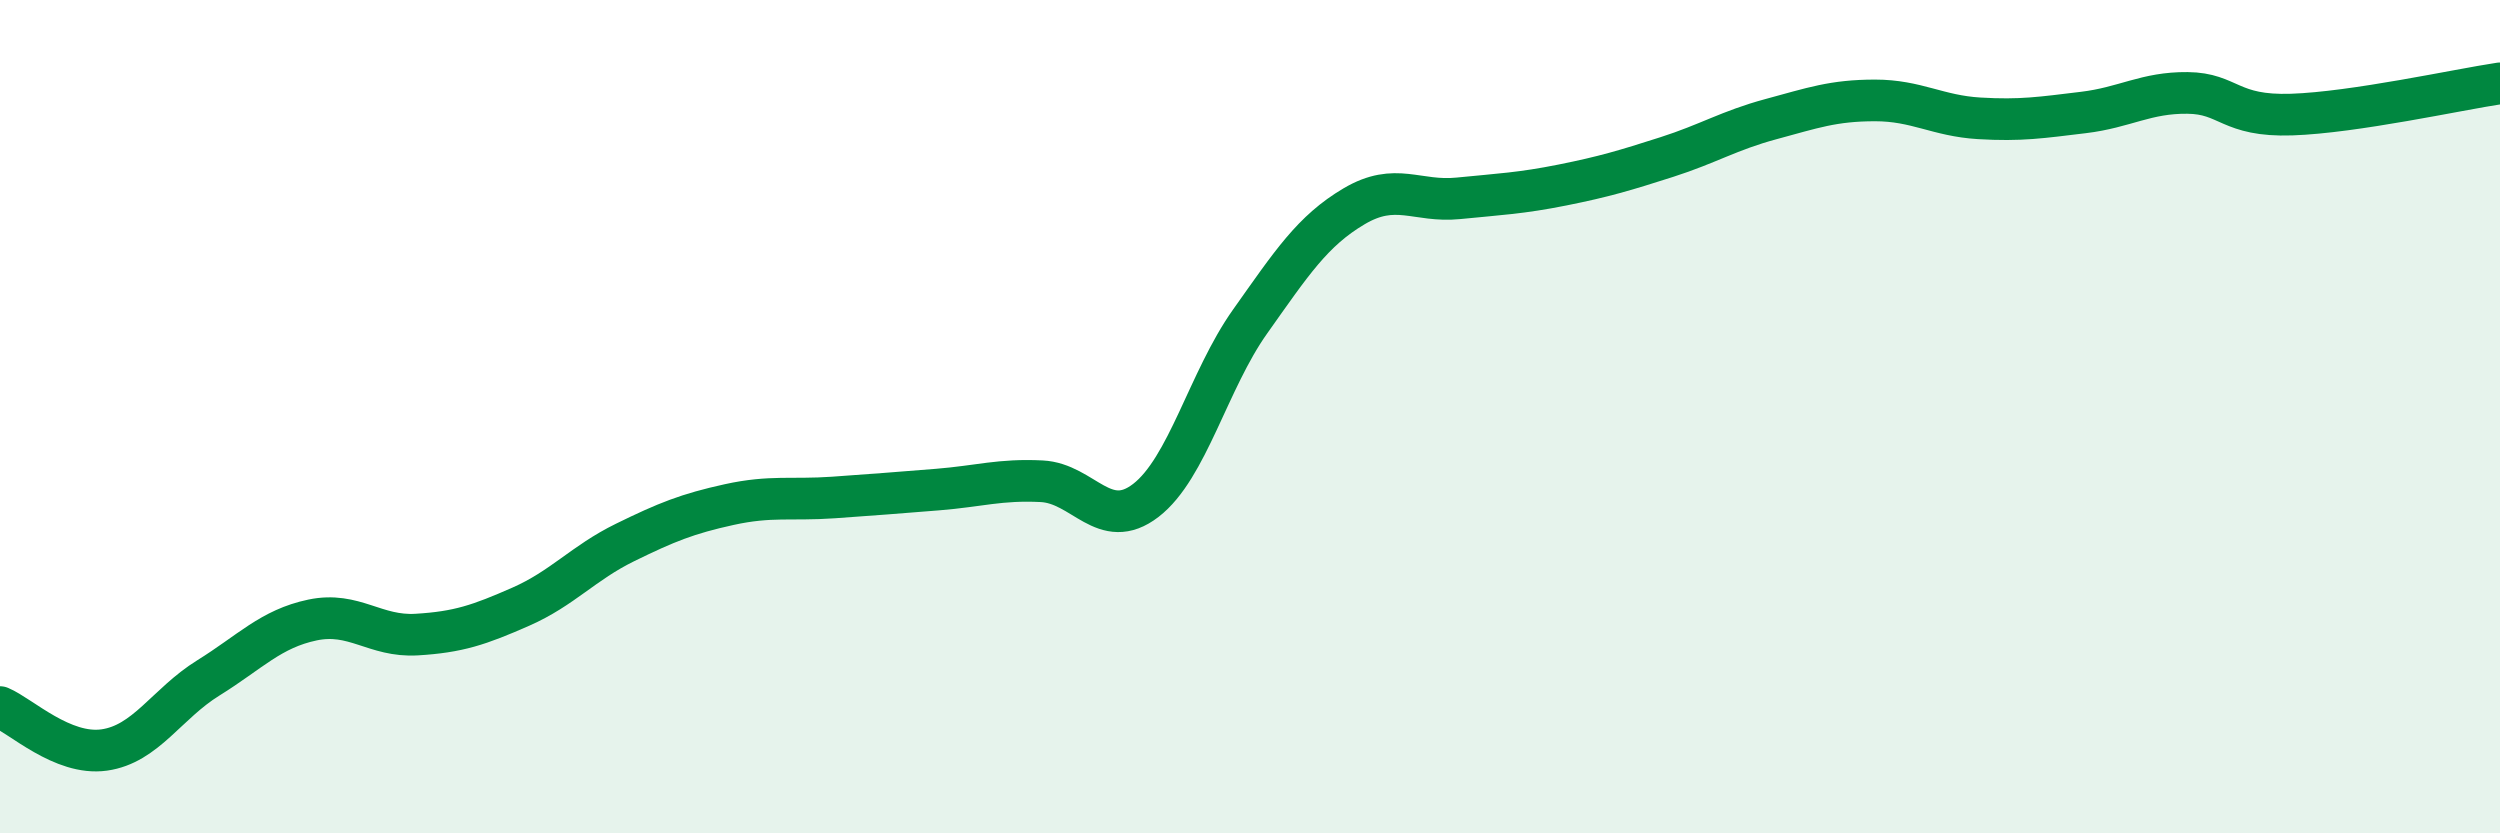 
    <svg width="60" height="20" viewBox="0 0 60 20" xmlns="http://www.w3.org/2000/svg">
      <path
        d="M 0,16.97 C 0.5,17.18 1.5,18.14 2.5,18 C 3.5,17.86 4,16.89 5,16.27 C 6,15.65 6.5,15.09 7.5,14.88 C 8.5,14.67 9,15.29 10,15.23 C 11,15.17 11.5,15 12.5,14.56 C 13.5,14.12 14,13.51 15,13.02 C 16,12.53 16.5,12.33 17.5,12.11 C 18.5,11.89 19,12.01 20,11.94 C 21,11.87 21.5,11.83 22.5,11.75 C 23.5,11.67 24,11.5 25,11.55 C 26,11.6 26.5,12.78 27.5,12.01 C 28.5,11.24 29,9.13 30,7.72 C 31,6.31 31.5,5.54 32.5,4.95 C 33.5,4.36 34,4.86 35,4.76 C 36,4.66 36.5,4.64 37.5,4.44 C 38.5,4.24 39,4.09 40,3.77 C 41,3.45 41.5,3.13 42.5,2.86 C 43.5,2.59 44,2.41 45,2.41 C 46,2.41 46.5,2.78 47.5,2.84 C 48.5,2.9 49,2.82 50,2.7 C 51,2.58 51.5,2.22 52.5,2.23 C 53.5,2.24 53.5,2.8 55,2.75 C 56.5,2.7 59,2.15 60,2L60 20L0 20Z"
        fill="#008740"
        opacity="0.1"
        stroke-linecap="round"
        stroke-linejoin="round"
      />
      <path
        d="M 0,16.97 C 0.5,17.18 1.5,18.14 2.5,18 C 3.5,17.86 4,16.89 5,16.27 C 6,15.65 6.5,15.09 7.5,14.88 C 8.5,14.67 9,15.29 10,15.23 C 11,15.17 11.5,15 12.5,14.56 C 13.5,14.12 14,13.51 15,13.02 C 16,12.53 16.5,12.33 17.5,12.11 C 18.5,11.89 19,12.01 20,11.94 C 21,11.87 21.5,11.83 22.5,11.75 C 23.5,11.67 24,11.5 25,11.55 C 26,11.6 26.5,12.78 27.5,12.01 C 28.5,11.24 29,9.13 30,7.72 C 31,6.31 31.5,5.54 32.5,4.95 C 33.5,4.36 34,4.86 35,4.76 C 36,4.66 36.5,4.64 37.5,4.44 C 38.5,4.24 39,4.09 40,3.77 C 41,3.45 41.5,3.13 42.5,2.86 C 43.5,2.59 44,2.41 45,2.41 C 46,2.41 46.5,2.78 47.5,2.84 C 48.5,2.9 49,2.82 50,2.7 C 51,2.58 51.5,2.22 52.5,2.23 C 53.5,2.24 53.5,2.8 55,2.75 C 56.5,2.7 59,2.15 60,2"
        stroke="#008740"
        stroke-width="1"
        fill="none"
        stroke-linecap="round"
        stroke-linejoin="round"
      />
    </svg>
  